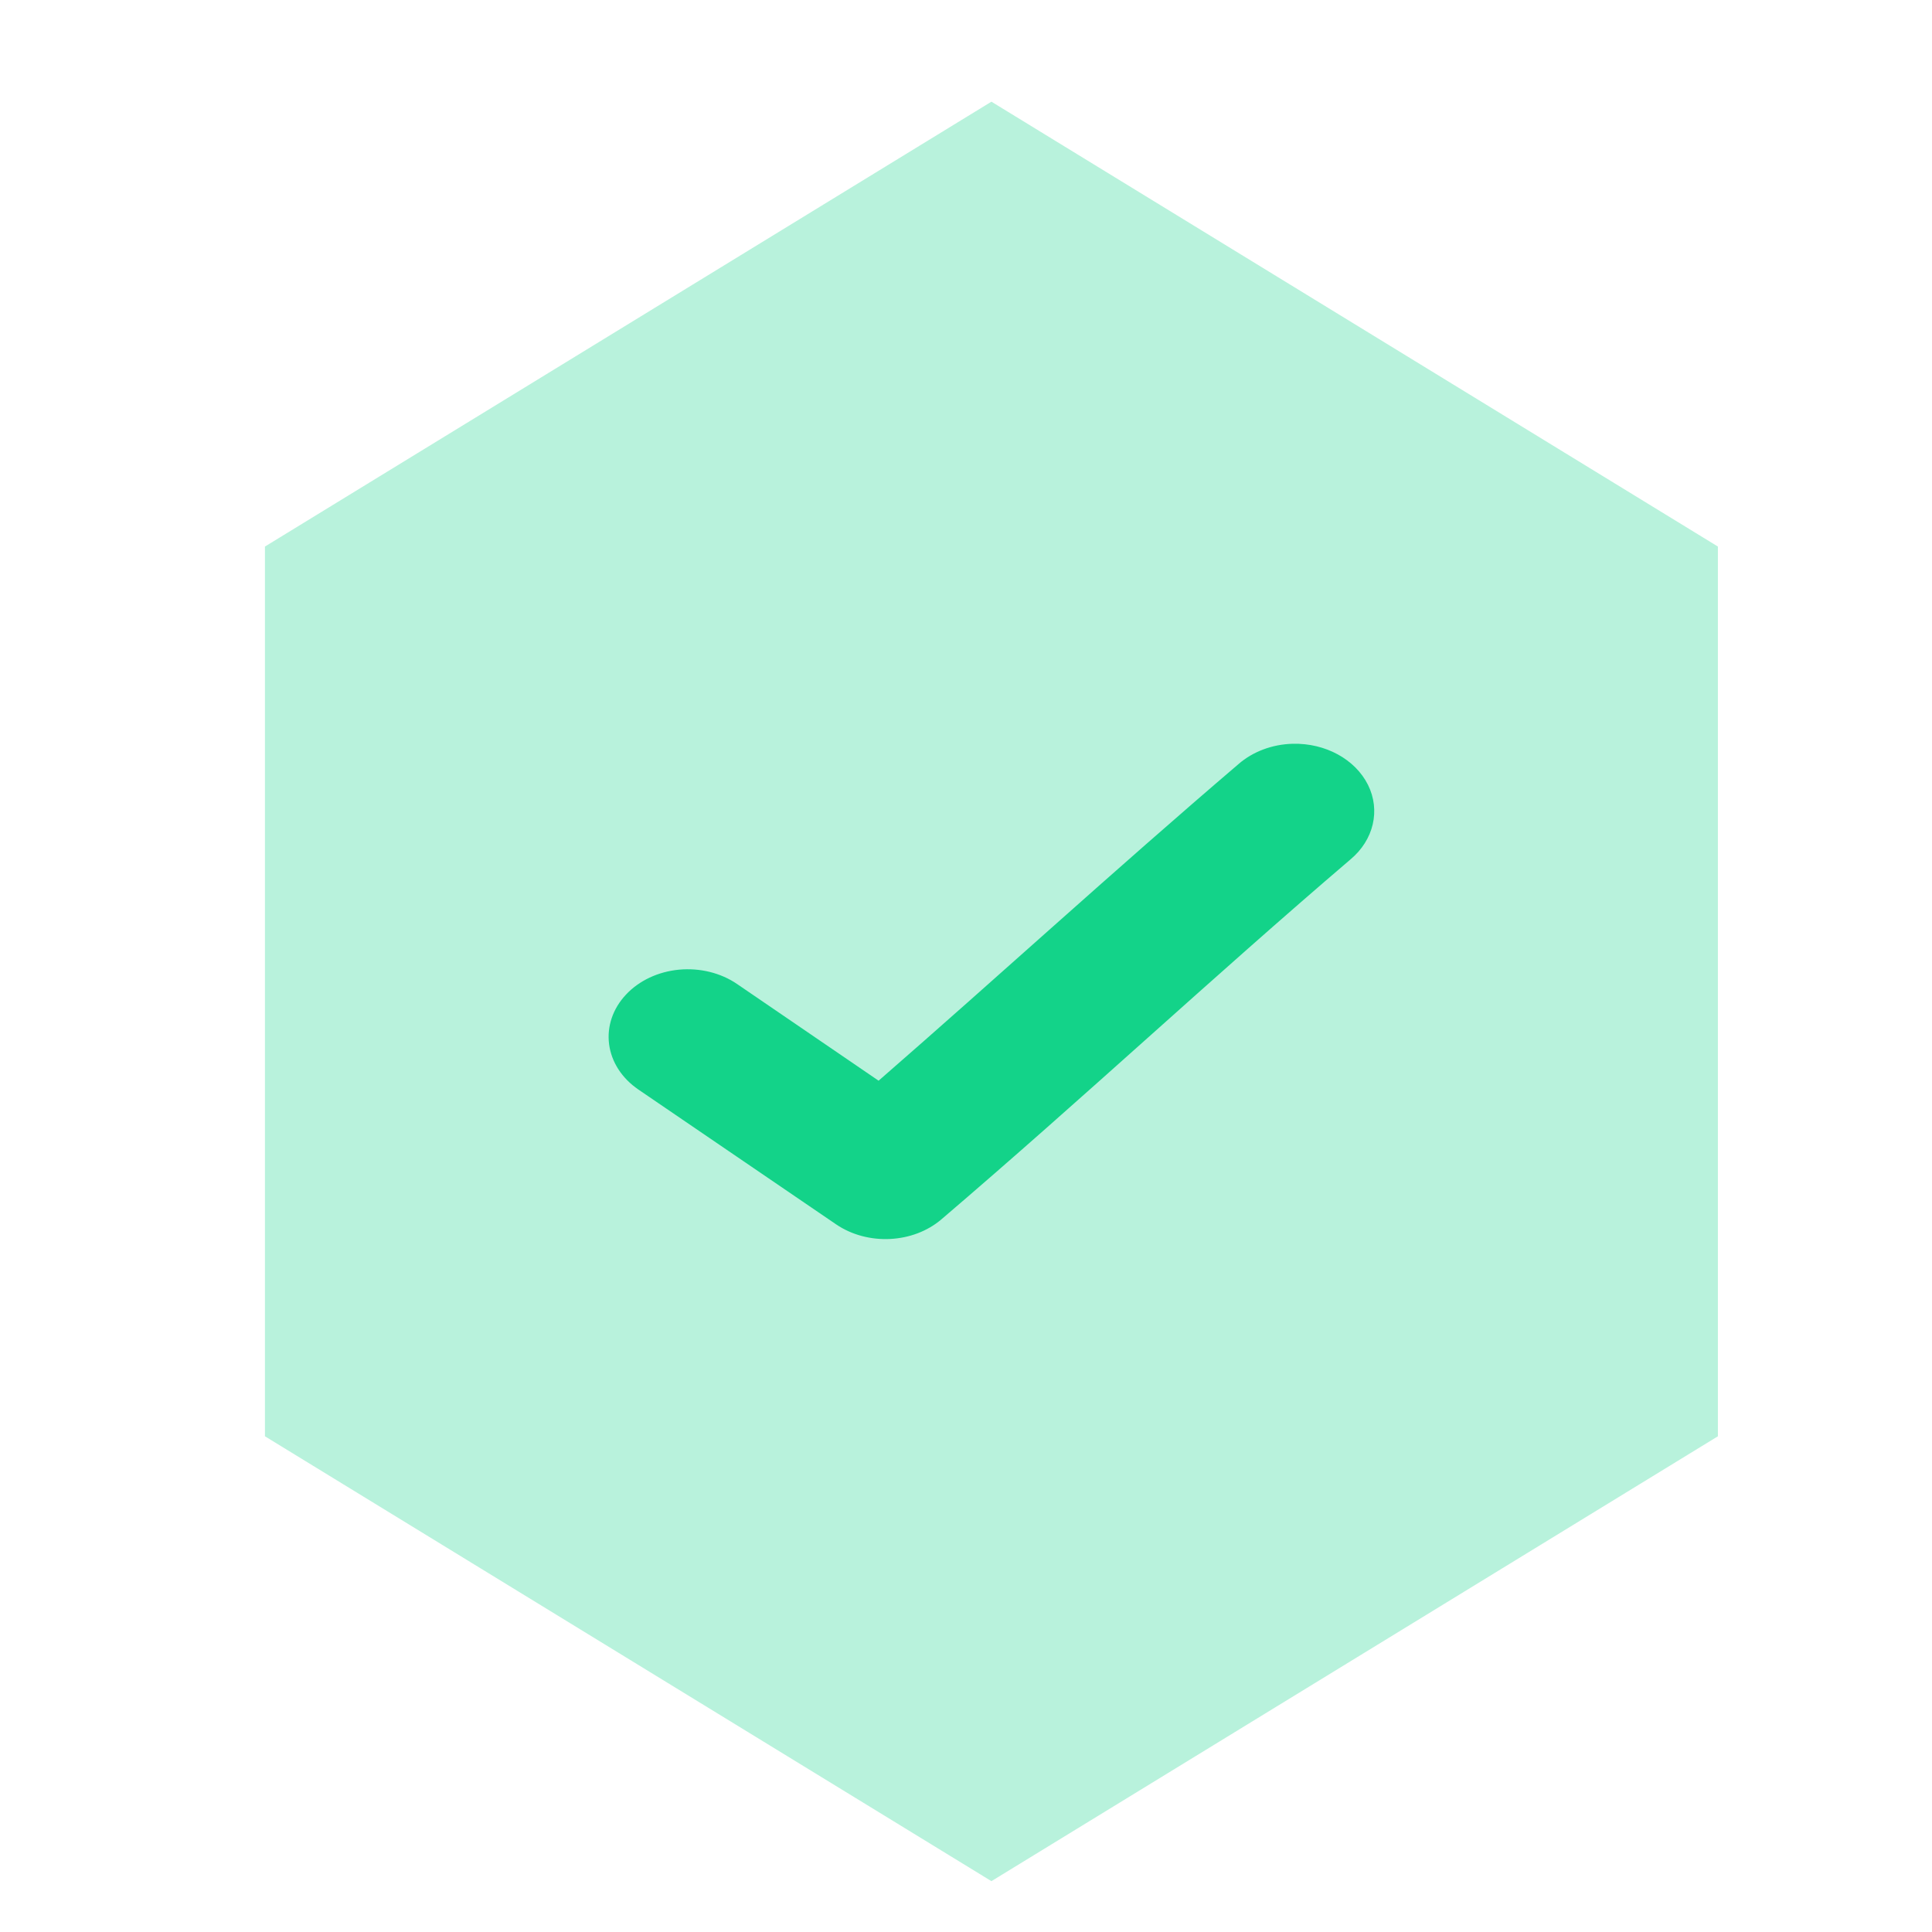 <?xml version="1.0" encoding="UTF-8"?>
<svg xmlns="http://www.w3.org/2000/svg" width="38" height="38" viewBox="0 0 38 38" fill="none">
  <path opacity="0.3" d="M19.5 2L33.789 10.75V28.25L19.5 37L5.211 28.25V10.75L19.5 2Z" fill="#13D389"></path>
  <path d="M25.428 14.629C25.024 14.639 24.641 14.783 24.358 15.03C21.895 17.134 19.646 19.197 17.281 21.256L14.5 19.356C14.178 19.135 13.767 19.034 13.356 19.072C12.945 19.111 12.57 19.287 12.312 19.563C12.054 19.838 11.935 20.188 11.98 20.538C12.026 20.889 12.232 21.208 12.555 21.429L16.446 24.082C17.068 24.504 17.962 24.46 18.521 23.979C21.32 21.588 23.828 19.239 26.563 16.903C27.02 16.52 27.156 15.938 26.906 15.436C26.654 14.933 26.069 14.614 25.428 14.629V14.629Z" fill="#13D389"></path>
</svg>
